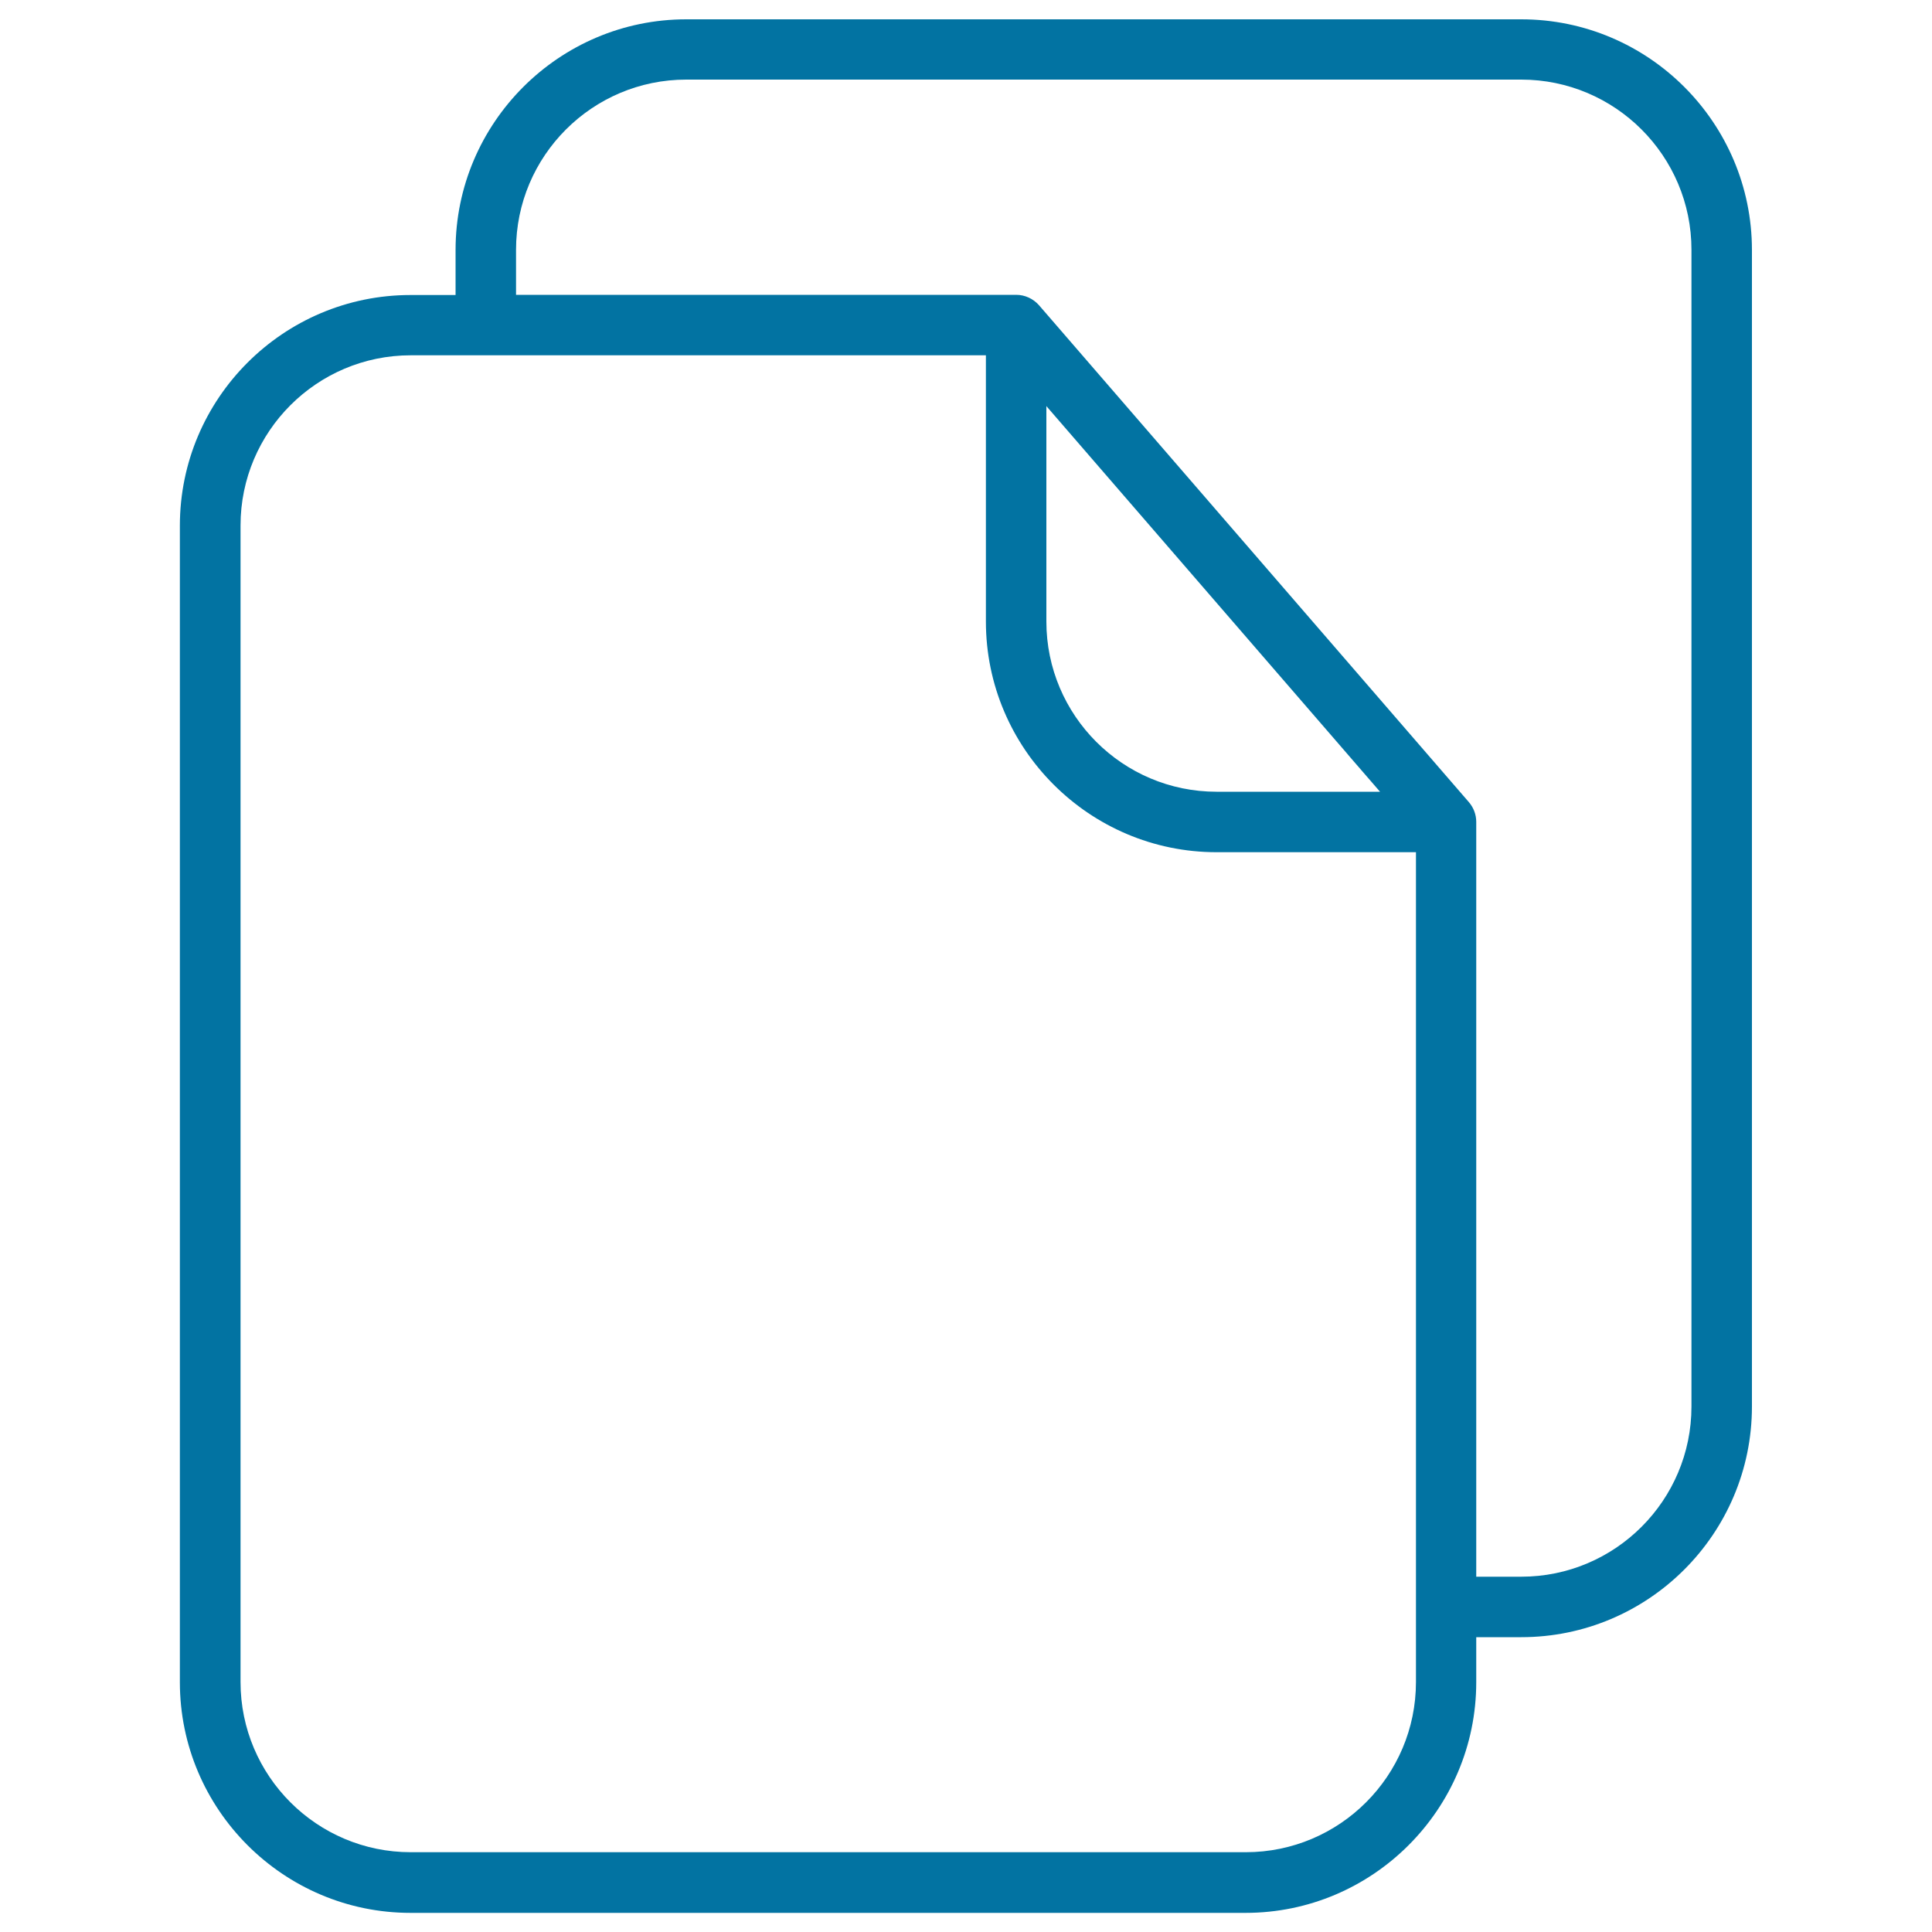 <svg xmlns="http://www.w3.org/2000/svg" viewBox="0 0 1000 1000" style="fill:#0273a2">
<title>Copy Archives SVG icon</title>
<path d="M787.4,10H355.2c-65.8,0-119.4,53.6-119.4,119.4v23.3h-23.3c-65.8,0-119.4,53.5-119.4,119.4v598.6c0,65.8,53.6,119.4,119.4,119.4h432.2c65.8,0,119.4-53.6,119.4-119.4v-23.3h23.3c65.8,0,119.4-53.5,119.4-119.4V129.4C906.8,63.6,853.3,10,787.4,10z M644.8,958.7H212.6c-48.6,0-88.1-39.5-88.1-88.1V272c0-48.6,39.5-88.1,88.1-88.1h297.7v137.8c0,65.8,53.6,119.4,119.4,119.4h103.2v429.5C732.9,919.2,693.4,958.7,644.8,958.7z M541.6,210.2l172.7,199.6h-84.6c-48.6,0-88.1-39.5-88.1-88.1V210.2L541.6,210.2z M875.5,728c0,48.6-39.5,88.1-88.1,88.1h-23.3V425.4c0-3.8-1.4-7.4-3.8-10.2L537.8,158c-3-3.4-7.3-5.4-11.8-5.4H267.1v-23.3c0-48.6,39.5-88.1,88.1-88.1h432.2c48.6,0,88.1,39.5,88.1,88.1V728z"/>
</svg>